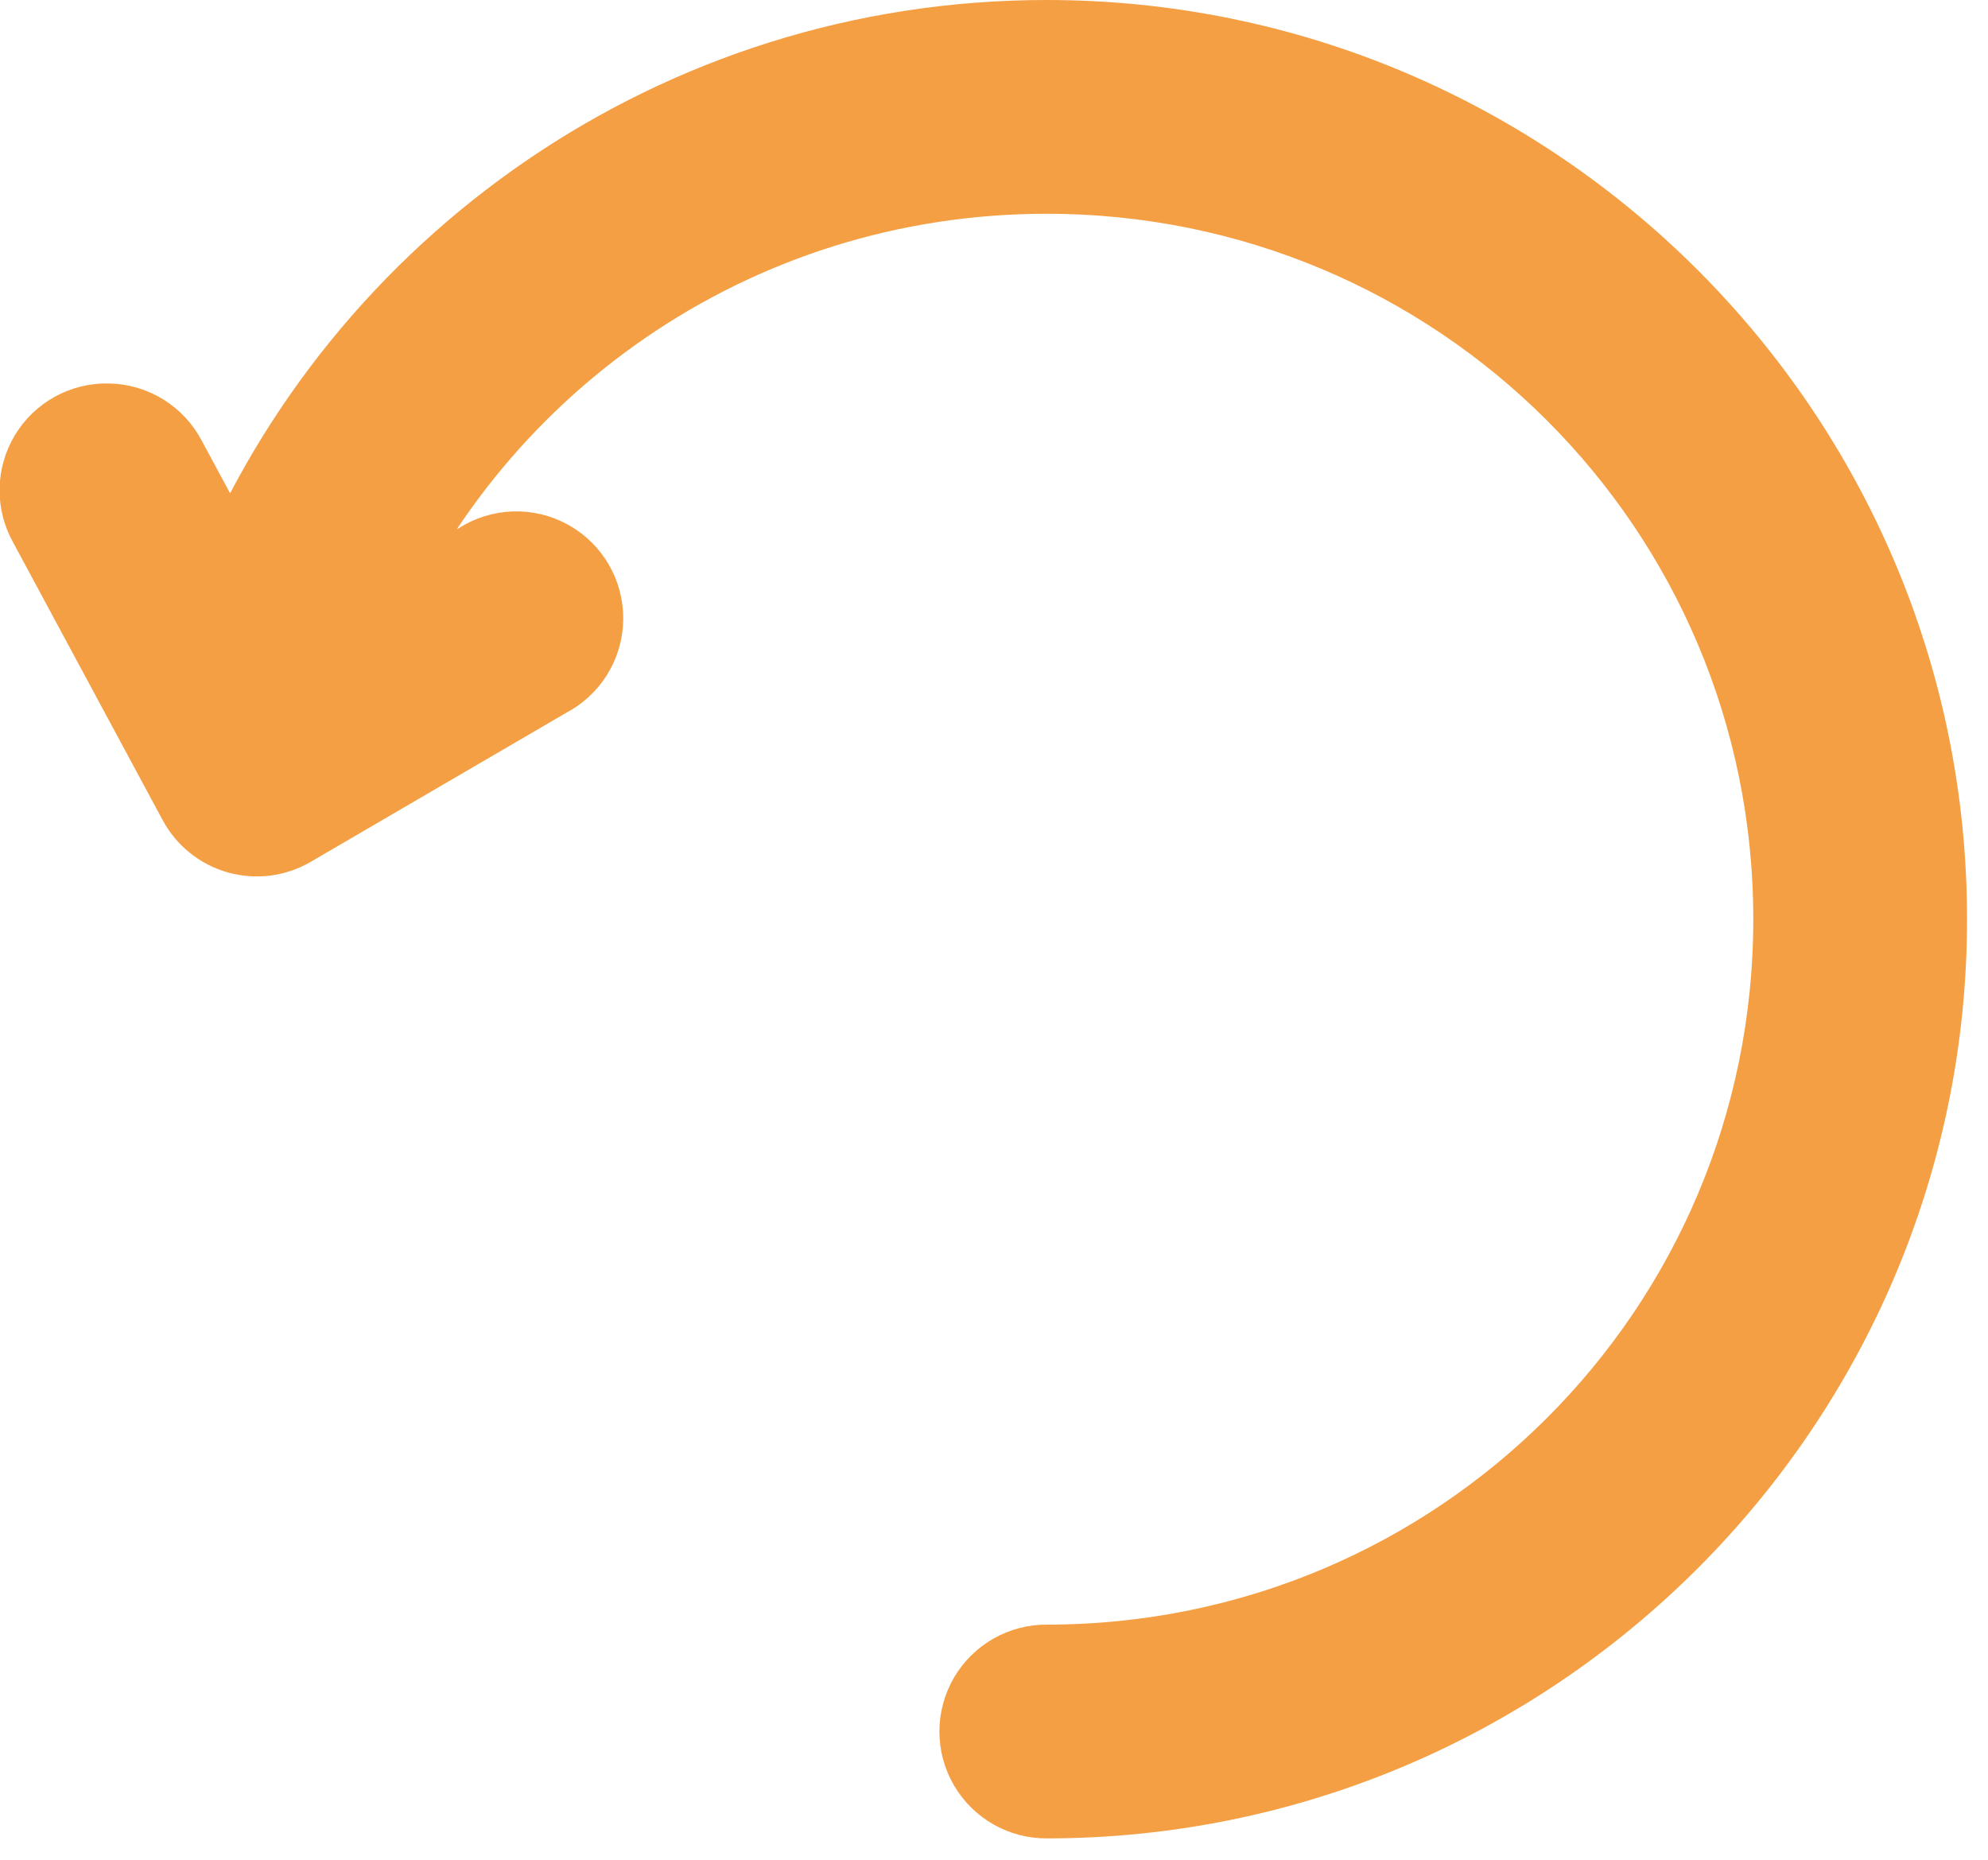 <?xml version="1.0" encoding="UTF-8" standalone="no"?>
<svg width="93px" height="87px" viewBox="0 0 93 87" version="1.1" xmlns="http://www.w3.org/2000/svg" xmlns:xlink="http://www.w3.org/1999/xlink" xmlns:sketch="http://www.bohemiancoding.com/sketch/ns">
    <title>Slice 1</title>
    <description>Created with Sketch (http://www.bohemiancoding.com/sketch)</description>
    <defs></defs>
    <g id="Page-1" stroke="none" stroke-width="1" fill="none" fill-rule="evenodd" sketch:type="MSPage">
        <g id="rotate" sketch:type="MSLayerGroup" transform="translate(2, 2)" stroke="#F59F44" stroke-width="4" fill="#F59F44">
            <g id="Group" transform="translate(0, -0.362)" sketch:type="MSShapeGroup">
                <path d="M88.02,41.362 C88.02,63.962 69.619,82.344 46.989,82.362 C45.907,82.377 44.901,81.809 44.355,80.874 C43.81,79.94 43.81,78.784 44.355,77.85 C44.901,76.915 45.907,76.347 46.989,76.362 C66.384,76.347 82.02,60.715 82.02,41.362 C82.02,22 66.366,6.362 46.958,6.362 C32.156,6.362 19.528,15.472 14.364,28.362 L20.52,24.768 C21.45,24.164 22.638,24.122 23.608,24.659 C24.579,25.196 25.173,26.225 25.155,27.334 C25.137,28.443 24.508,29.451 23.52,29.956 L11.52,36.956 C10.815,37.365 9.974,37.47 9.19,37.246 C8.406,37.022 7.747,36.488 7.364,35.768 L0.364,22.768 C-0.164,21.828 -0.147,20.677 0.409,19.753 C0.965,18.829 1.973,18.274 3.051,18.3 C4.159,18.315 5.169,18.94 5.676,19.925 L8.895,25.893 C15.019,10.903 29.78,0.362 46.958,0.362 C69.602,0.362 88.02,18.751 88.02,41.362 Z" id="Shape"></path>
            </g>
        </g>
    </g>
</svg>